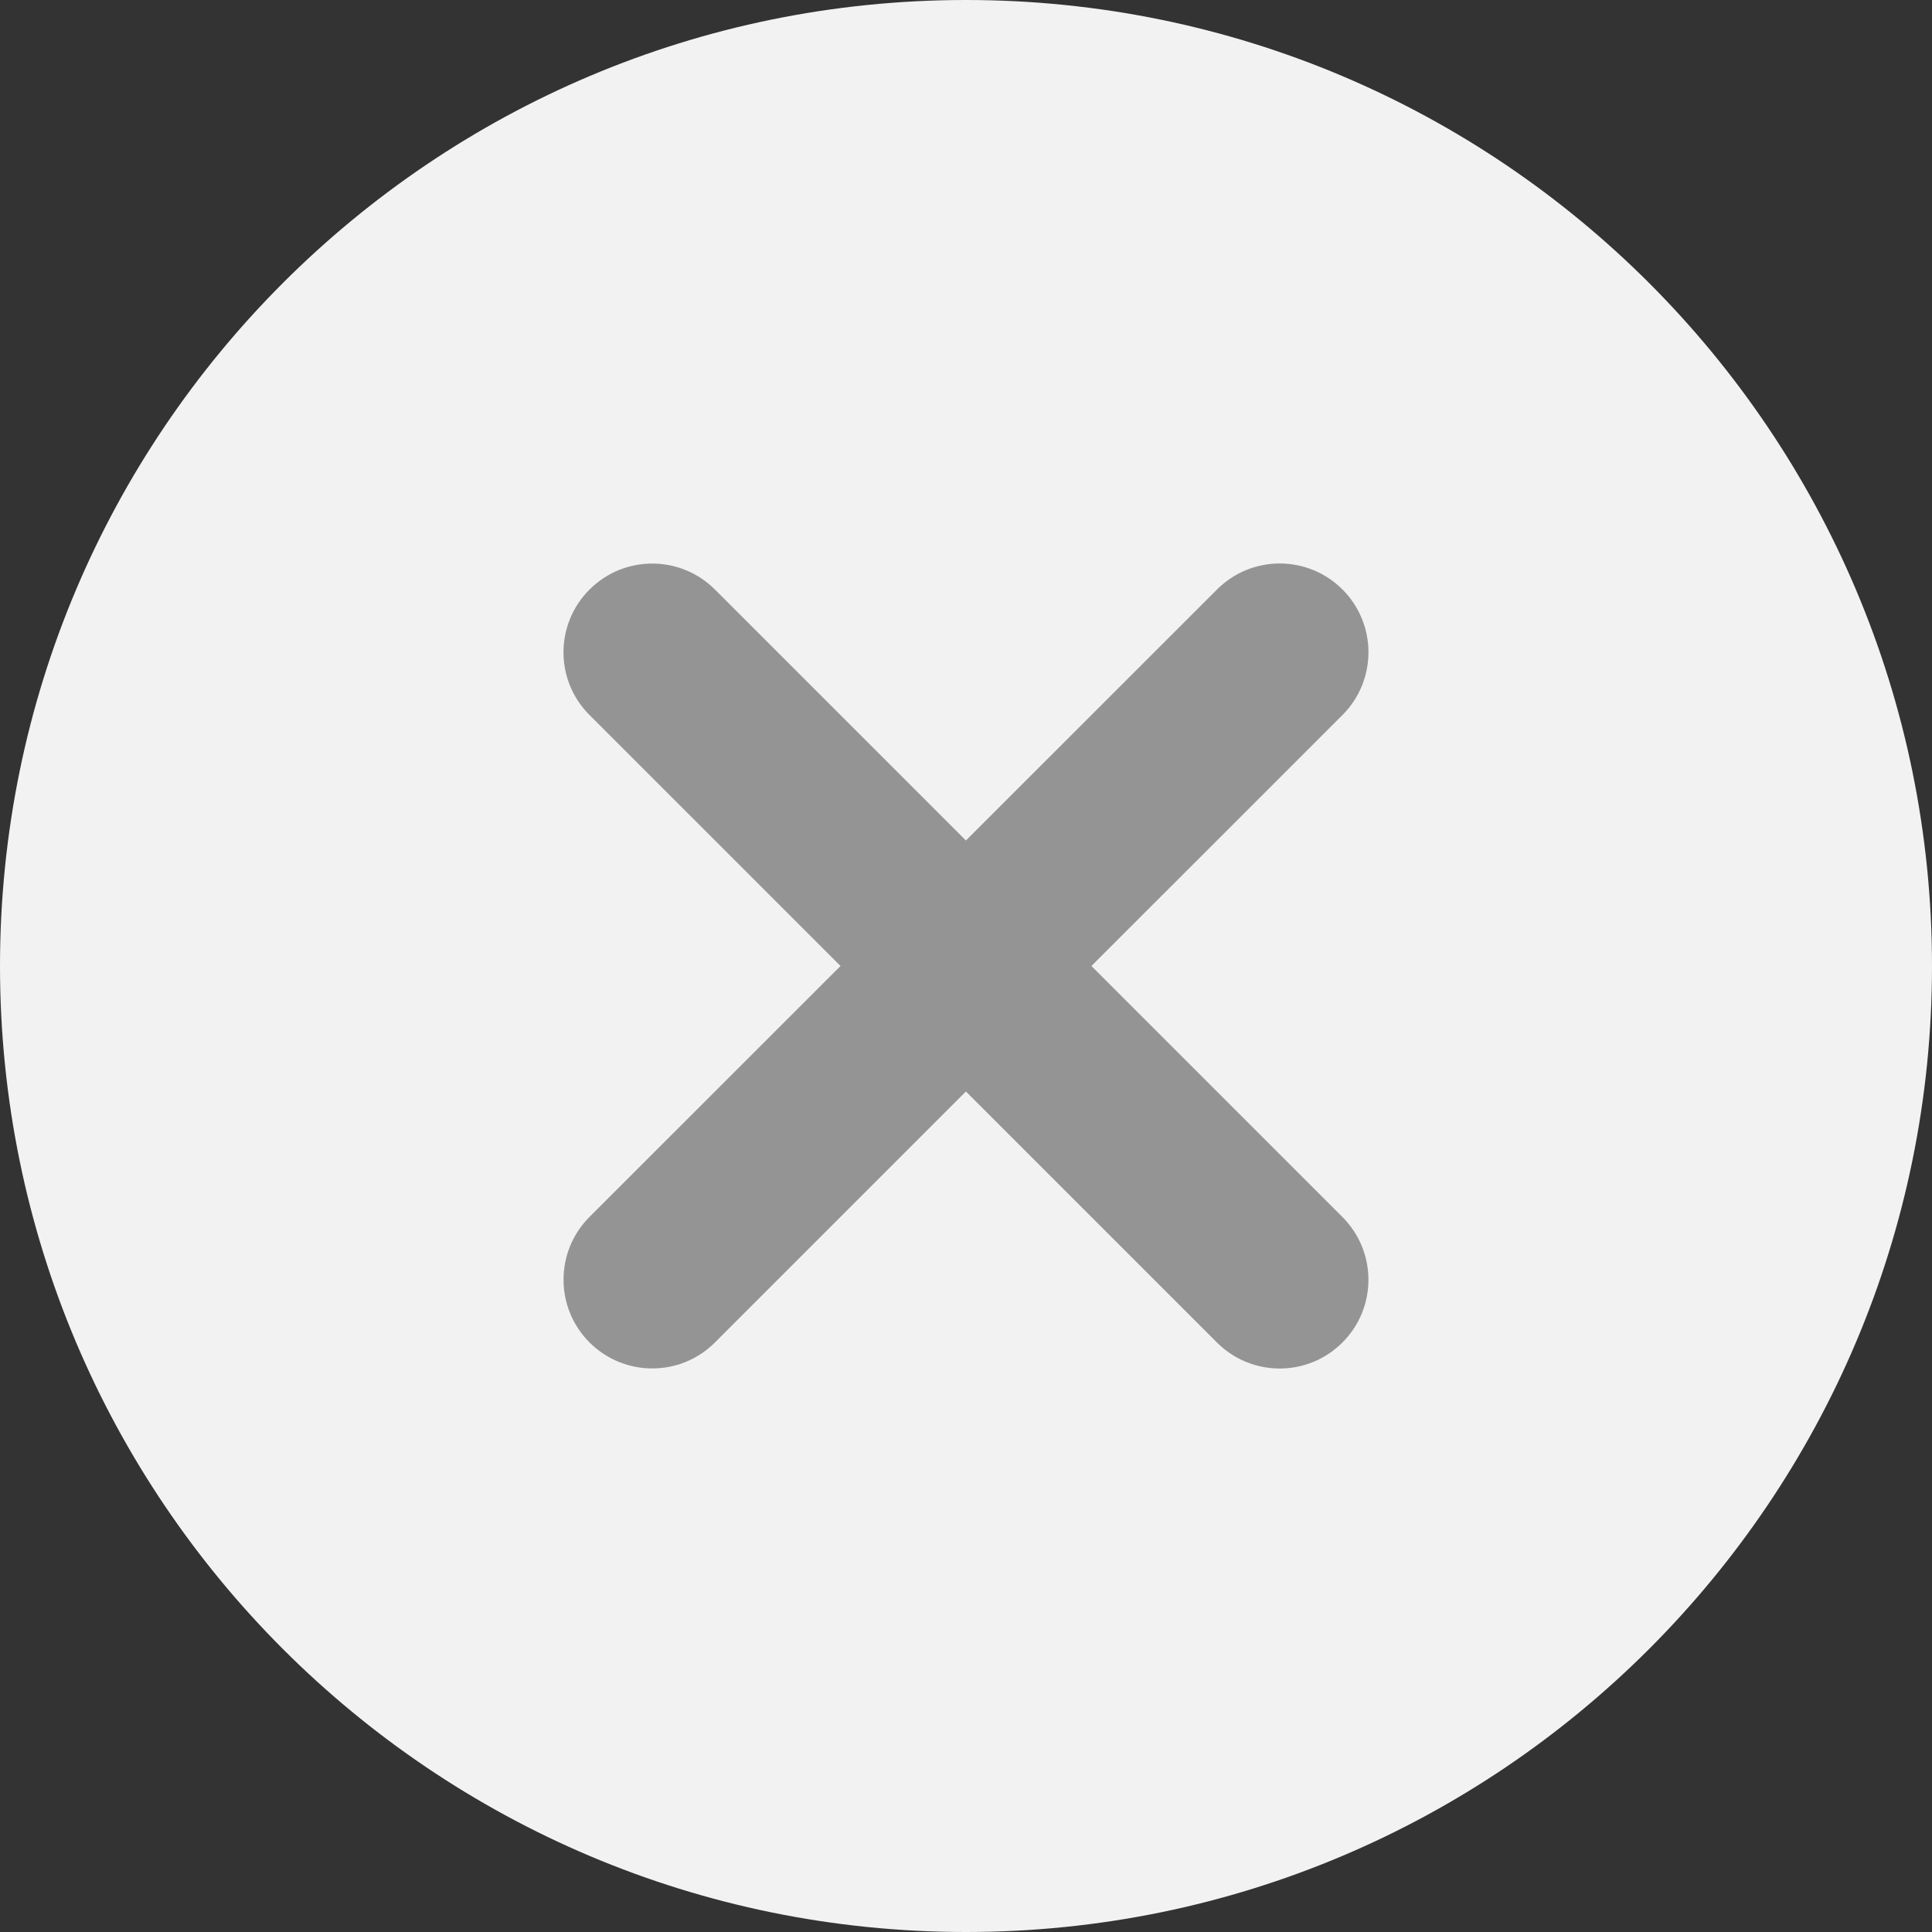 <svg width="24" height="24" viewBox="0 0 24 24" fill="none" xmlns="http://www.w3.org/2000/svg">
<rect x="0" y="0" width="24" height="24" fill="#333333" stroke="none"/>
<path fill-rule="evenodd" clip-rule="evenodd" d="M12 24C18.627 24 24 18.627 24 12C24 5.373 18.627 0 12 0C5.373 0 0 5.373 0 12C0 18.627 5.373 24 12 24Z" fill="#F2F2F2"/>
<path fill-rule="evenodd" clip-rule="evenodd" d="M16.677 7.323C17.107 7.753 17.107 8.451 16.677 8.882L13.558 12L16.676 15.118C17.107 15.549 17.107 16.247 16.676 16.677C16.246 17.108 15.548 17.108 15.117 16.677L11.999 13.559L8.882 16.676C8.452 17.107 7.754 17.107 7.323 16.676C6.893 16.246 6.893 15.548 7.323 15.117L10.441 12L7.323 8.882C6.892 8.452 6.892 7.754 7.323 7.324C7.753 6.893 8.451 6.893 8.882 7.324L11.999 10.441L15.118 7.323C15.548 6.892 16.246 6.892 16.677 7.323Z" fill="#949494"/>
</svg>
